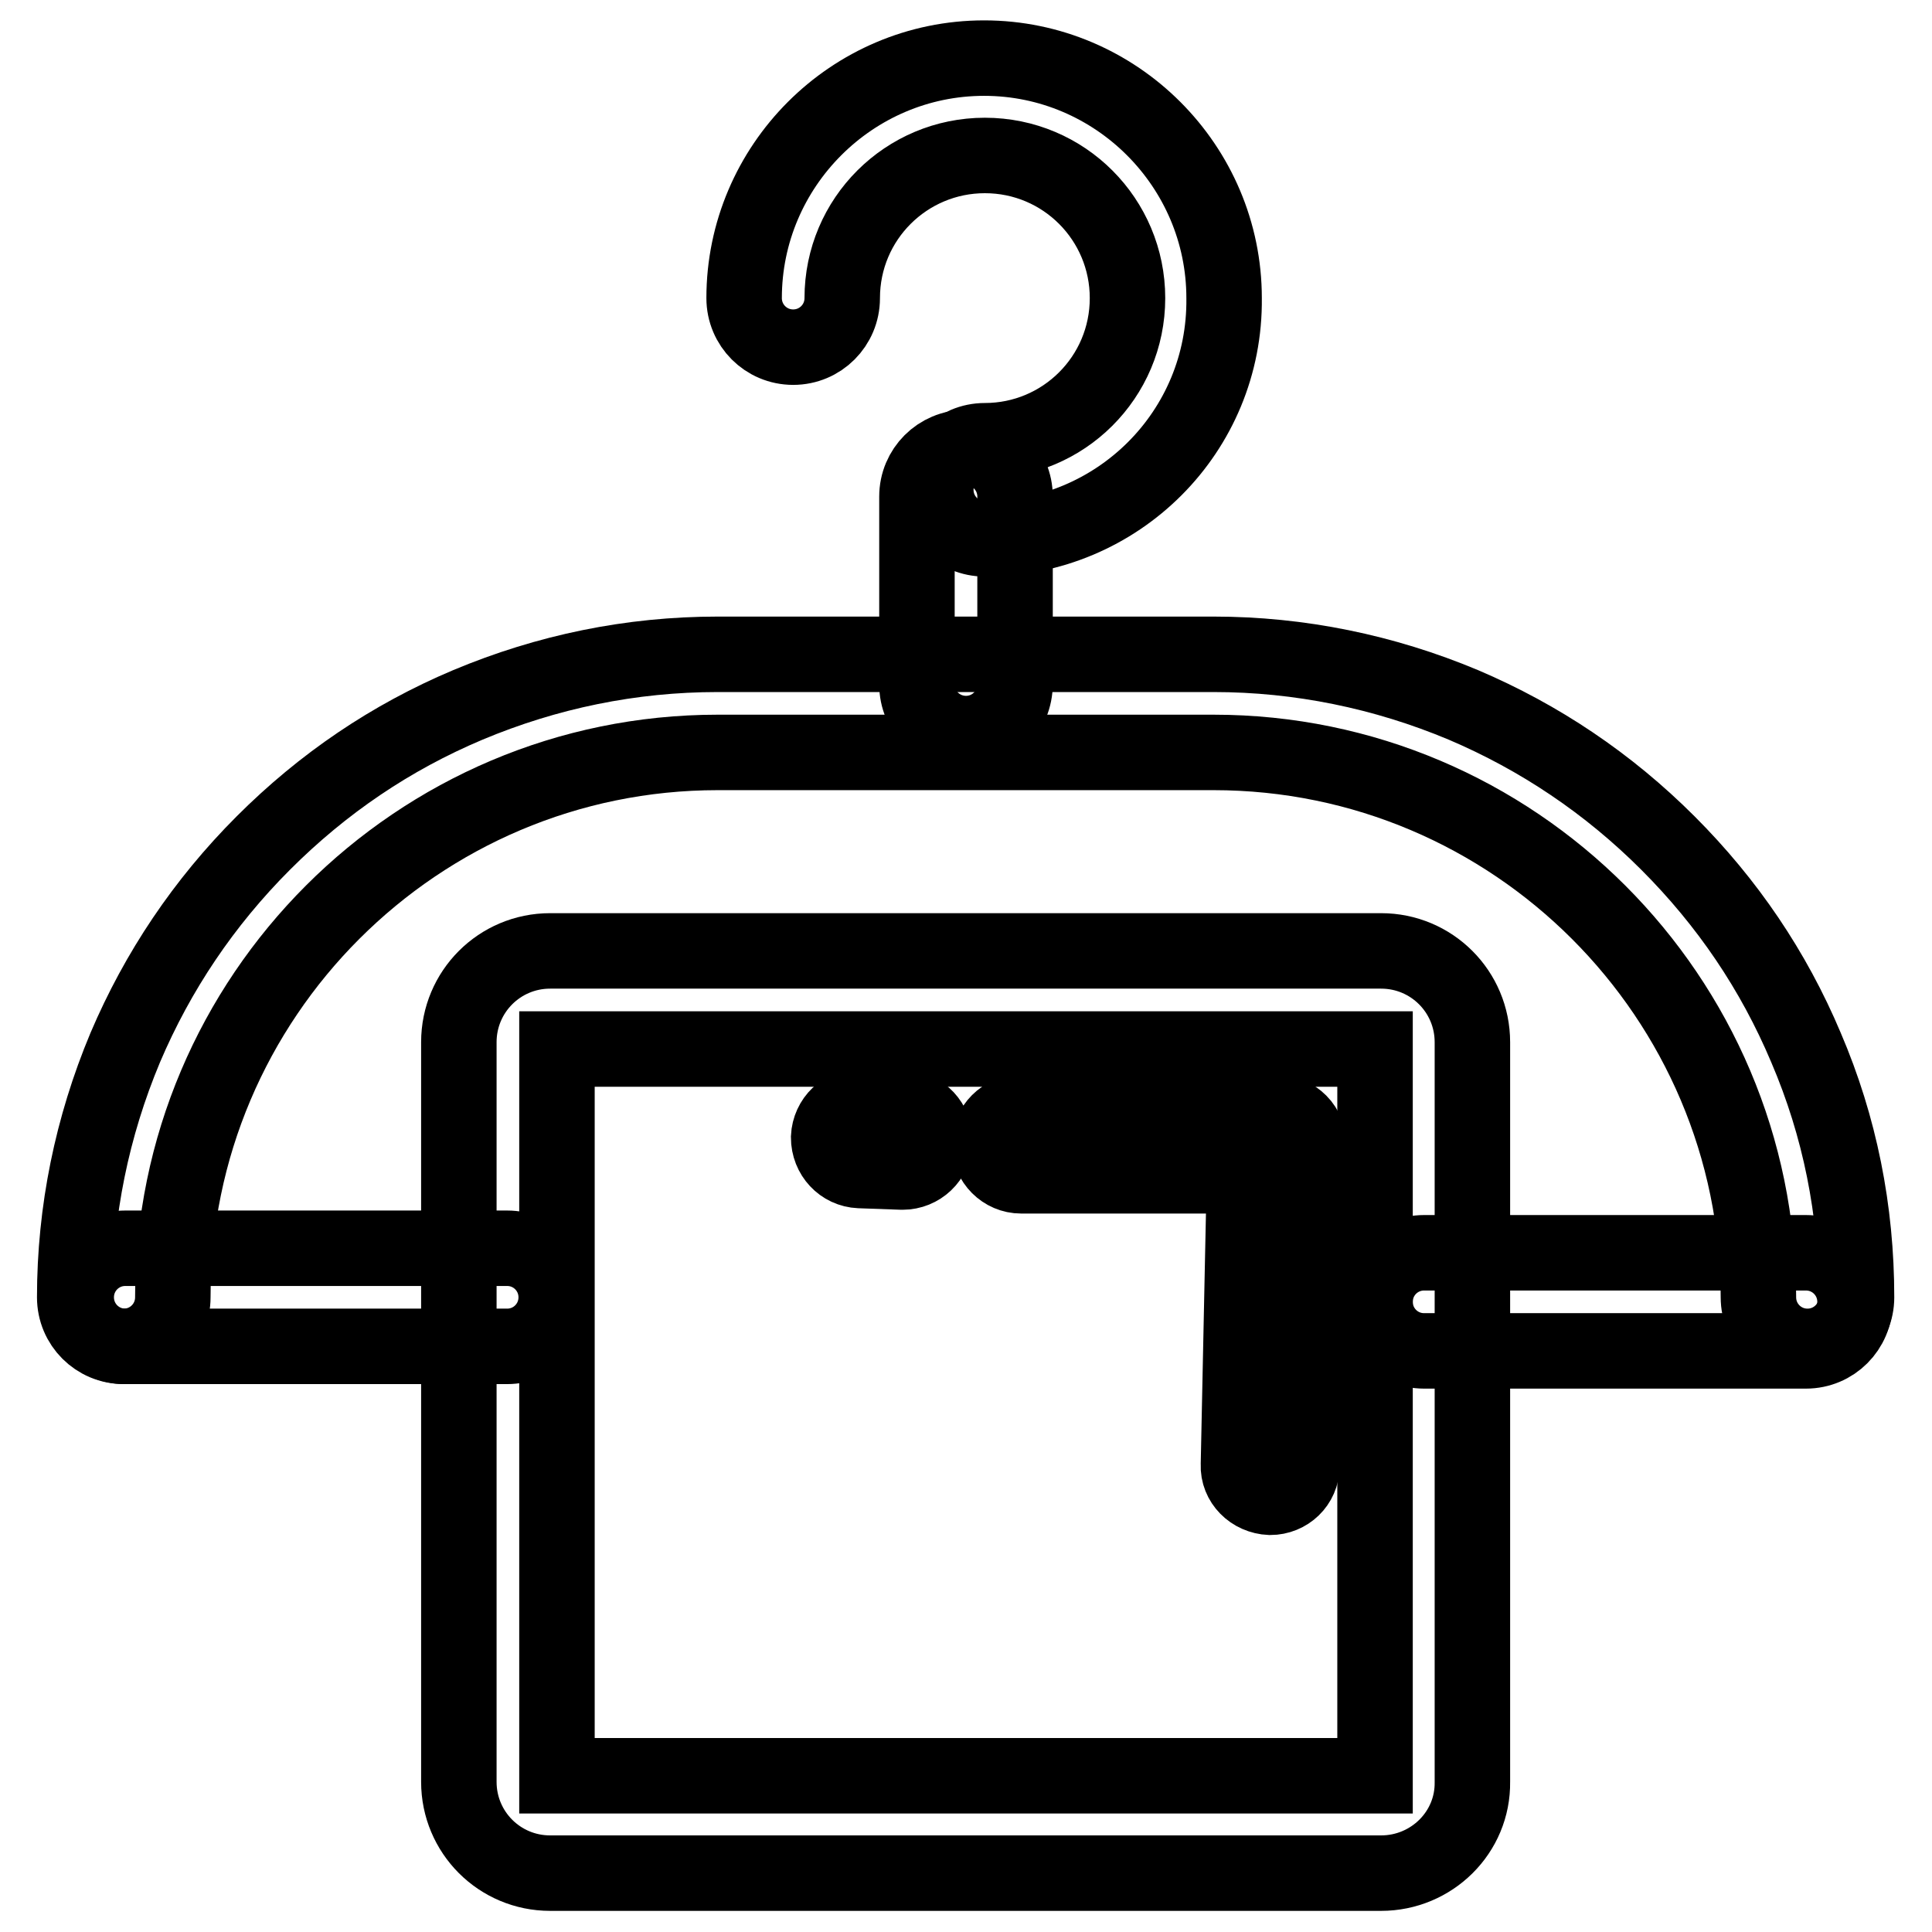 <?xml version="1.0" encoding="utf-8"?>
<!-- Svg Vector Icons : http://www.onlinewebfonts.com/icon -->
<!DOCTYPE svg PUBLIC "-//W3C//DTD SVG 1.1//EN" "http://www.w3.org/Graphics/SVG/1.1/DTD/svg11.dtd">
<svg version="1.1" xmlns="http://www.w3.org/2000/svg" xmlns:xlink="http://www.w3.org/1999/xlink" x="0px" y="0px" viewBox="0 0 256 256" enable-background="new 0 0 256 256" xml:space="preserve">
<g> <path stroke-width="10" fill-opacity="0" stroke="#000000"  d="M130.5,71.4c-3.6,0-6.5-2.9-6.5-6.5c0-3.6,2.9-6.5,6.5-6.5c10.4,0,18.9-8.4,18.9-18.9 c0-10.4-8.4-18.9-18.9-18.9c-10.4,0-18.9,8.4-18.9,18.9c0,3.6-2.9,6.5-6.5,6.5s-6.5-2.9-6.5-6.5c0-17.5,14.3-31.8,31.8-31.8 c17.5,0,31.8,14.3,31.8,31.8C162.4,57.2,148.1,71.4,130.5,71.4z"/> <path stroke-width="10" fill-opacity="0" stroke="#000000"  d="M128,97.2c-3.6,0-6.5-2.9-6.5-6.5V65.8c0-3.6,2.9-6.5,6.5-6.5s6.5,2.9,6.5,6.5v24.8 C134.5,94.3,131.6,97.2,128,97.2z M183,248.2H72.9c-6.7,0-12.1-5.4-12.1-12.1v-98c0-6.7,5.4-12.1,12.1-12.1H183 c6.7,0,12.1,5.4,12.1,12.1v98C195.2,242.8,189.7,248.2,183,248.2z M73.8,235.3h108.4V139H73.8V235.3z"/> <path stroke-width="10" fill-opacity="0" stroke="#000000"  d="M239.5,178.4c-3.6,0-6.5-2.9-6.5-6.5c0-39.8-32.4-72.2-72.2-72.2H95.1c-39.8,0-72.2,32.4-72.2,72.2 c0,3.6-2.9,6.5-6.5,6.5c-3.6,0-6.5-2.9-6.5-6.5c0-11.4,2.3-22.6,6.7-33.1c4.3-10.1,10.4-19.2,18.3-27.1s16.9-14,27.1-18.3 c10.5-4.4,21.6-6.7,33.1-6.7h65.7c11.4,0,22.6,2.3,33.1,6.7c10.1,4.3,19.2,10.4,27.1,18.3s14,16.9,18.3,27.1 c4.5,10.5,6.7,21.6,6.7,33.1C246,175.5,243.1,178.4,239.5,178.4L239.5,178.4z"/> <path stroke-width="10" fill-opacity="0" stroke="#000000"  d="M67.2,178.4H16.6c-3.6,0-6.5-2.9-6.5-6.5c0-3.6,2.9-6.5,6.5-6.5h50.6c3.6,0,6.5,2.9,6.5,6.5 C73.7,175.5,70.8,178.4,67.2,178.4z M239.3,179h-50.6c-3.6,0-6.5-2.9-6.5-6.5c0-3.6,2.9-6.5,6.5-6.5h50.6c3.6,0,6.5,2.9,6.5,6.5 C245.8,176.1,242.9,179,239.3,179z M119.6,155.3h-0.1l-5.6-0.2c-2.3-0.1-4.1-2-4.1-4.4c0.1-2.3,2-4.2,4.4-4.1l5.6,0.2 c2.3,0.1,4.1,2,4.1,4.4C123.8,153.5,121.9,155.3,119.6,155.3z M168.3,198.4L168.3,198.4c-2.4-0.1-4.3-2-4.2-4.3l0.8-38.3h-29.6 c-2.3,0-4.2-1.9-4.2-4.2s1.9-4.2,4.2-4.2h33.9c1.1,0,2.2,0.5,3,1.3c0.8,0.8,1.2,1.9,1.2,3l-0.9,42.6 C172.5,196.6,170.6,198.4,168.3,198.4z"/></g>
</svg>
